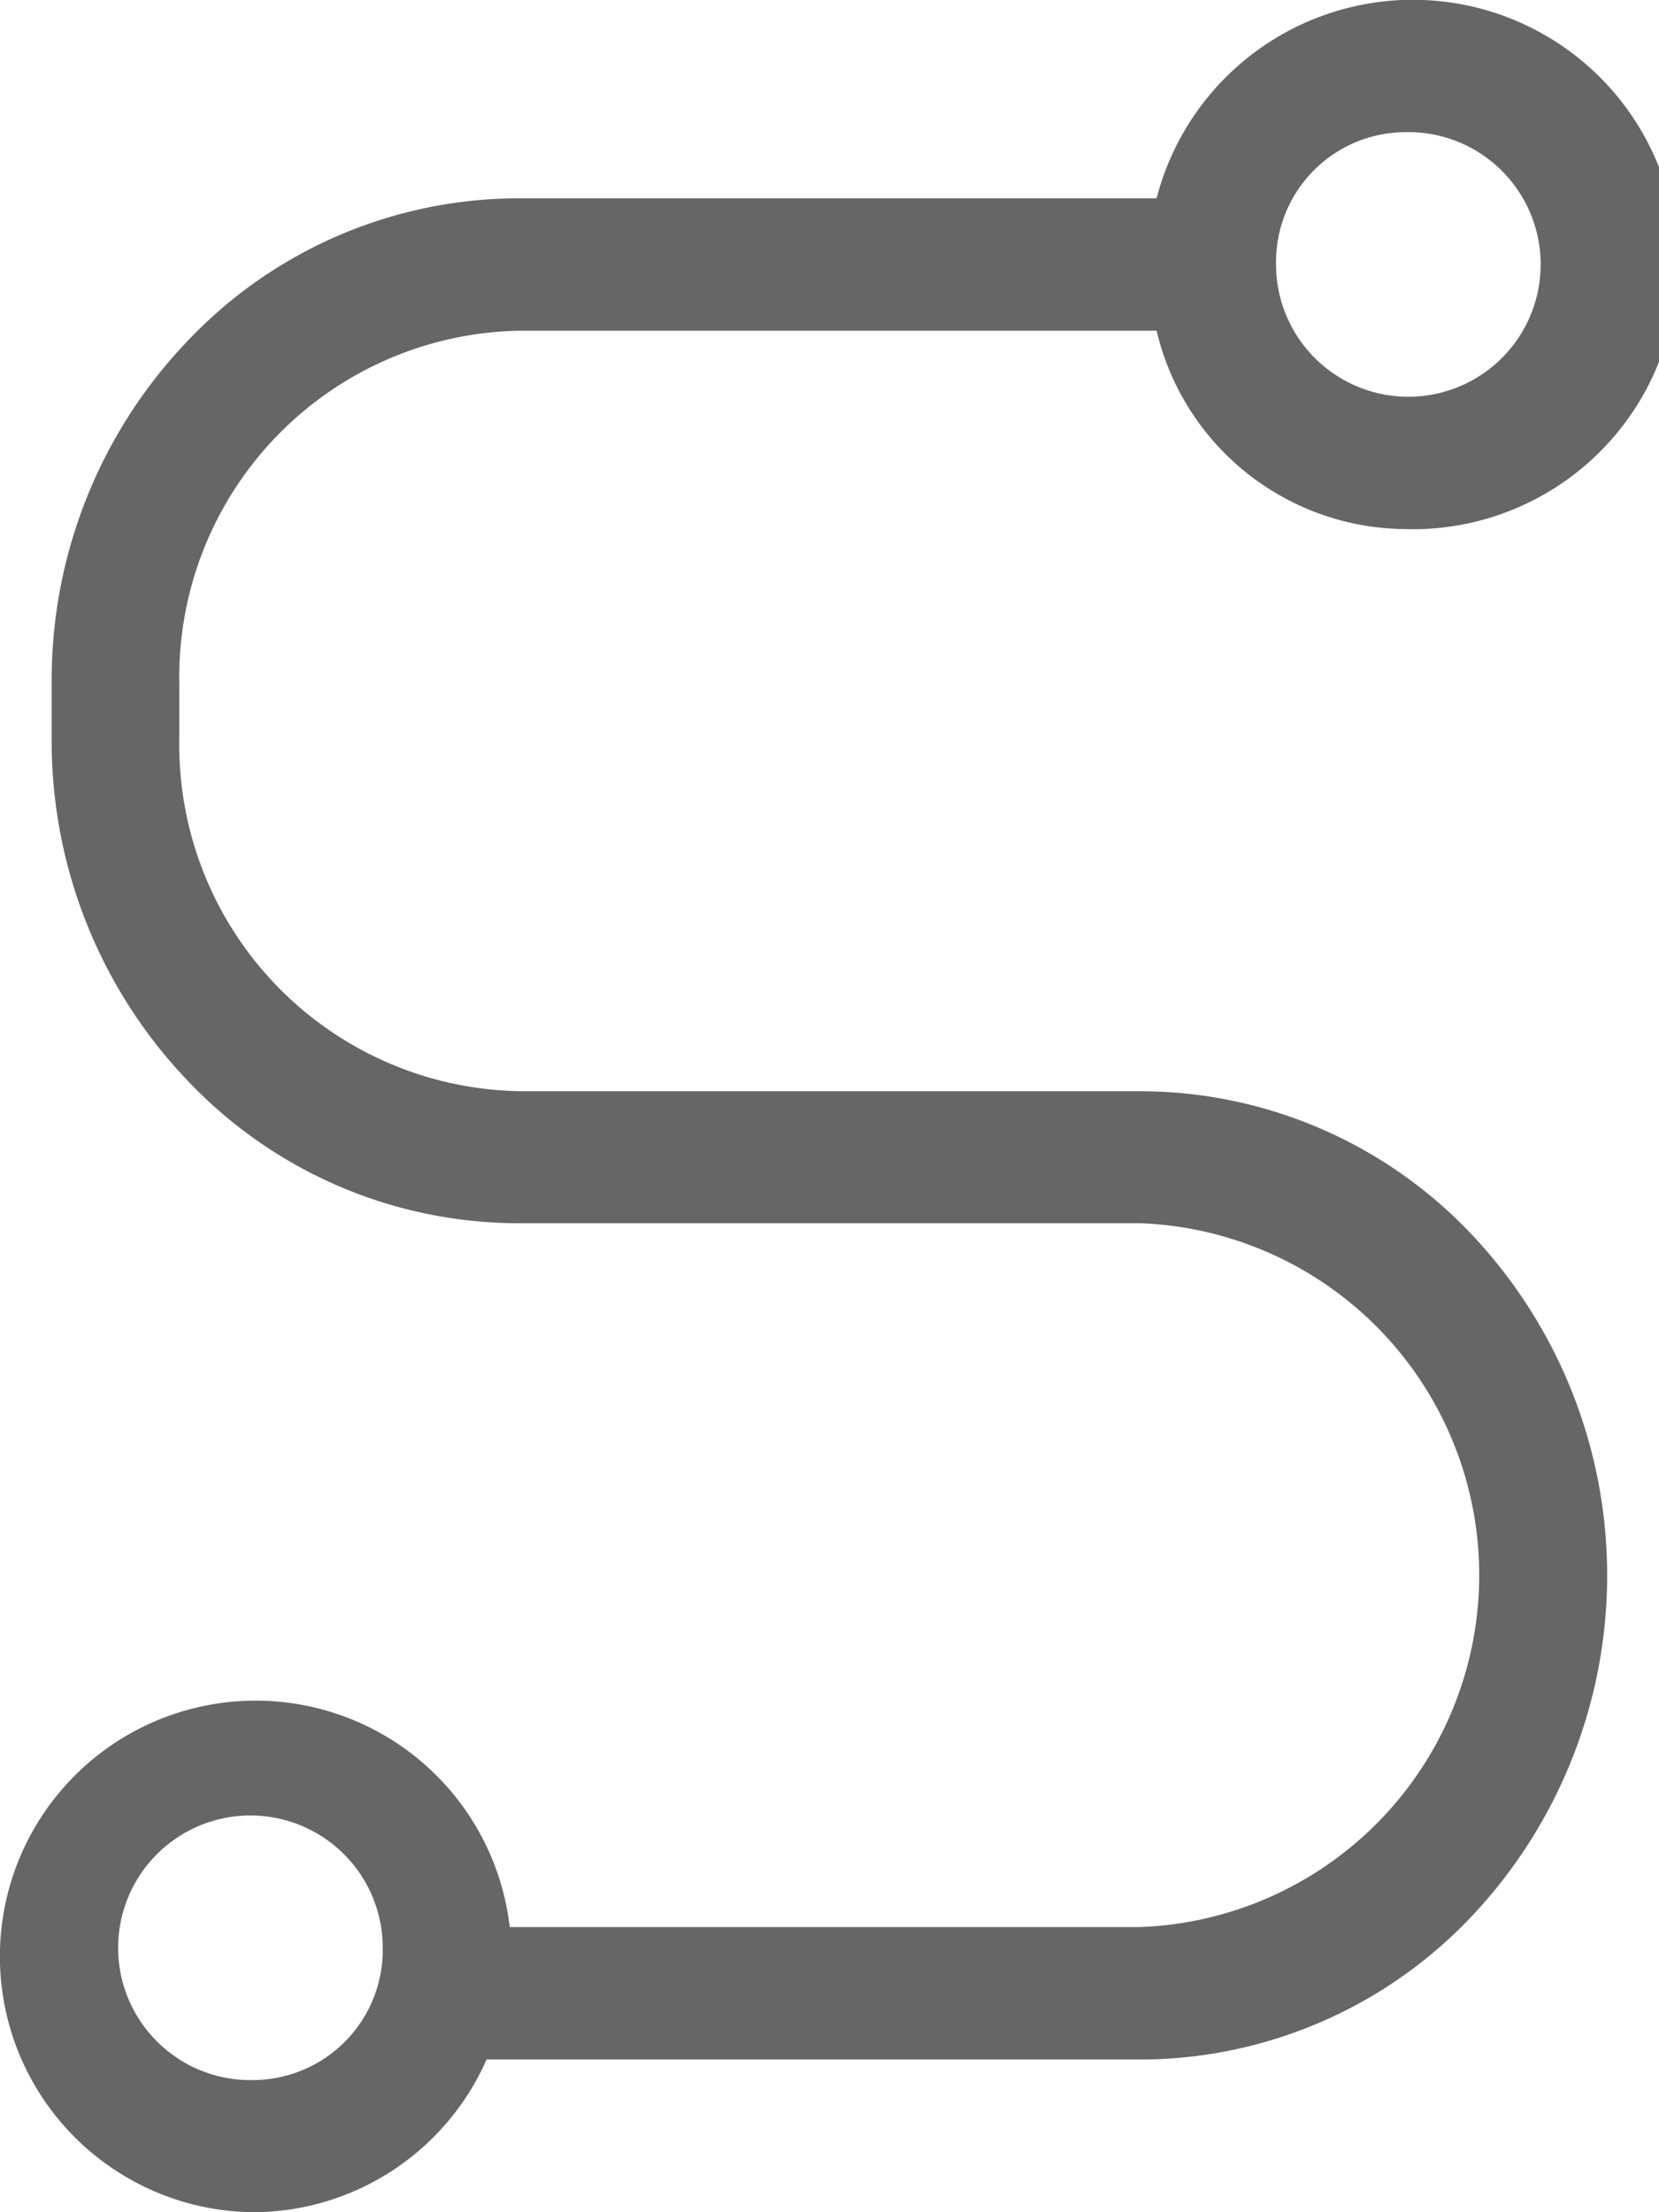 <svg xmlns="http://www.w3.org/2000/svg" width="24" height="32" viewBox="0 0 24 32">
  <defs>
    <style>
      .cls-1 {
        fill: #666;
        fill-rule: evenodd;
      }
    </style>
  </defs>
  <path id="形状_27" data-name="形状 27" class="cls-1" d="M999.494,84.784h-8.988a5.01,5.01,0,0,1-4.912-5.091V78.875a5.01,5.01,0,0,1,4.912-5.091h9.226a3.724,3.724,0,0,0,3.578,2.869,3.829,3.829,0,1,0-3.578-4.784h-9.226a6.6,6.6,0,0,0-4.78,2.05,7.091,7.091,0,0,0-1.978,4.953v0.819a7.1,7.1,0,0,0,1.978,4.953,6.6,6.6,0,0,0,4.78,2.05h8.988a5.094,5.094,0,0,1,0,10.181h-9.12A3.7,3.7,0,1,0,986.691,101a3.7,3.7,0,0,0,3.348-2.209h9.455a6.6,6.6,0,0,0,4.776-2.05,7.185,7.185,0,0,0,0-9.906,6.6,6.6,0,0,0-4.776-2.05h0Zm3.816-13.872a1.914,1.914,0,1,1-1.85,1.913,1.877,1.877,0,0,1,1.85-1.913h0ZM986.691,99.088a1.914,1.914,0,1,1,1.846-1.912,1.882,1.882,0,0,1-1.846,1.912h0Zm0,0" transform="translate(-983 -69)"/>
</svg>
